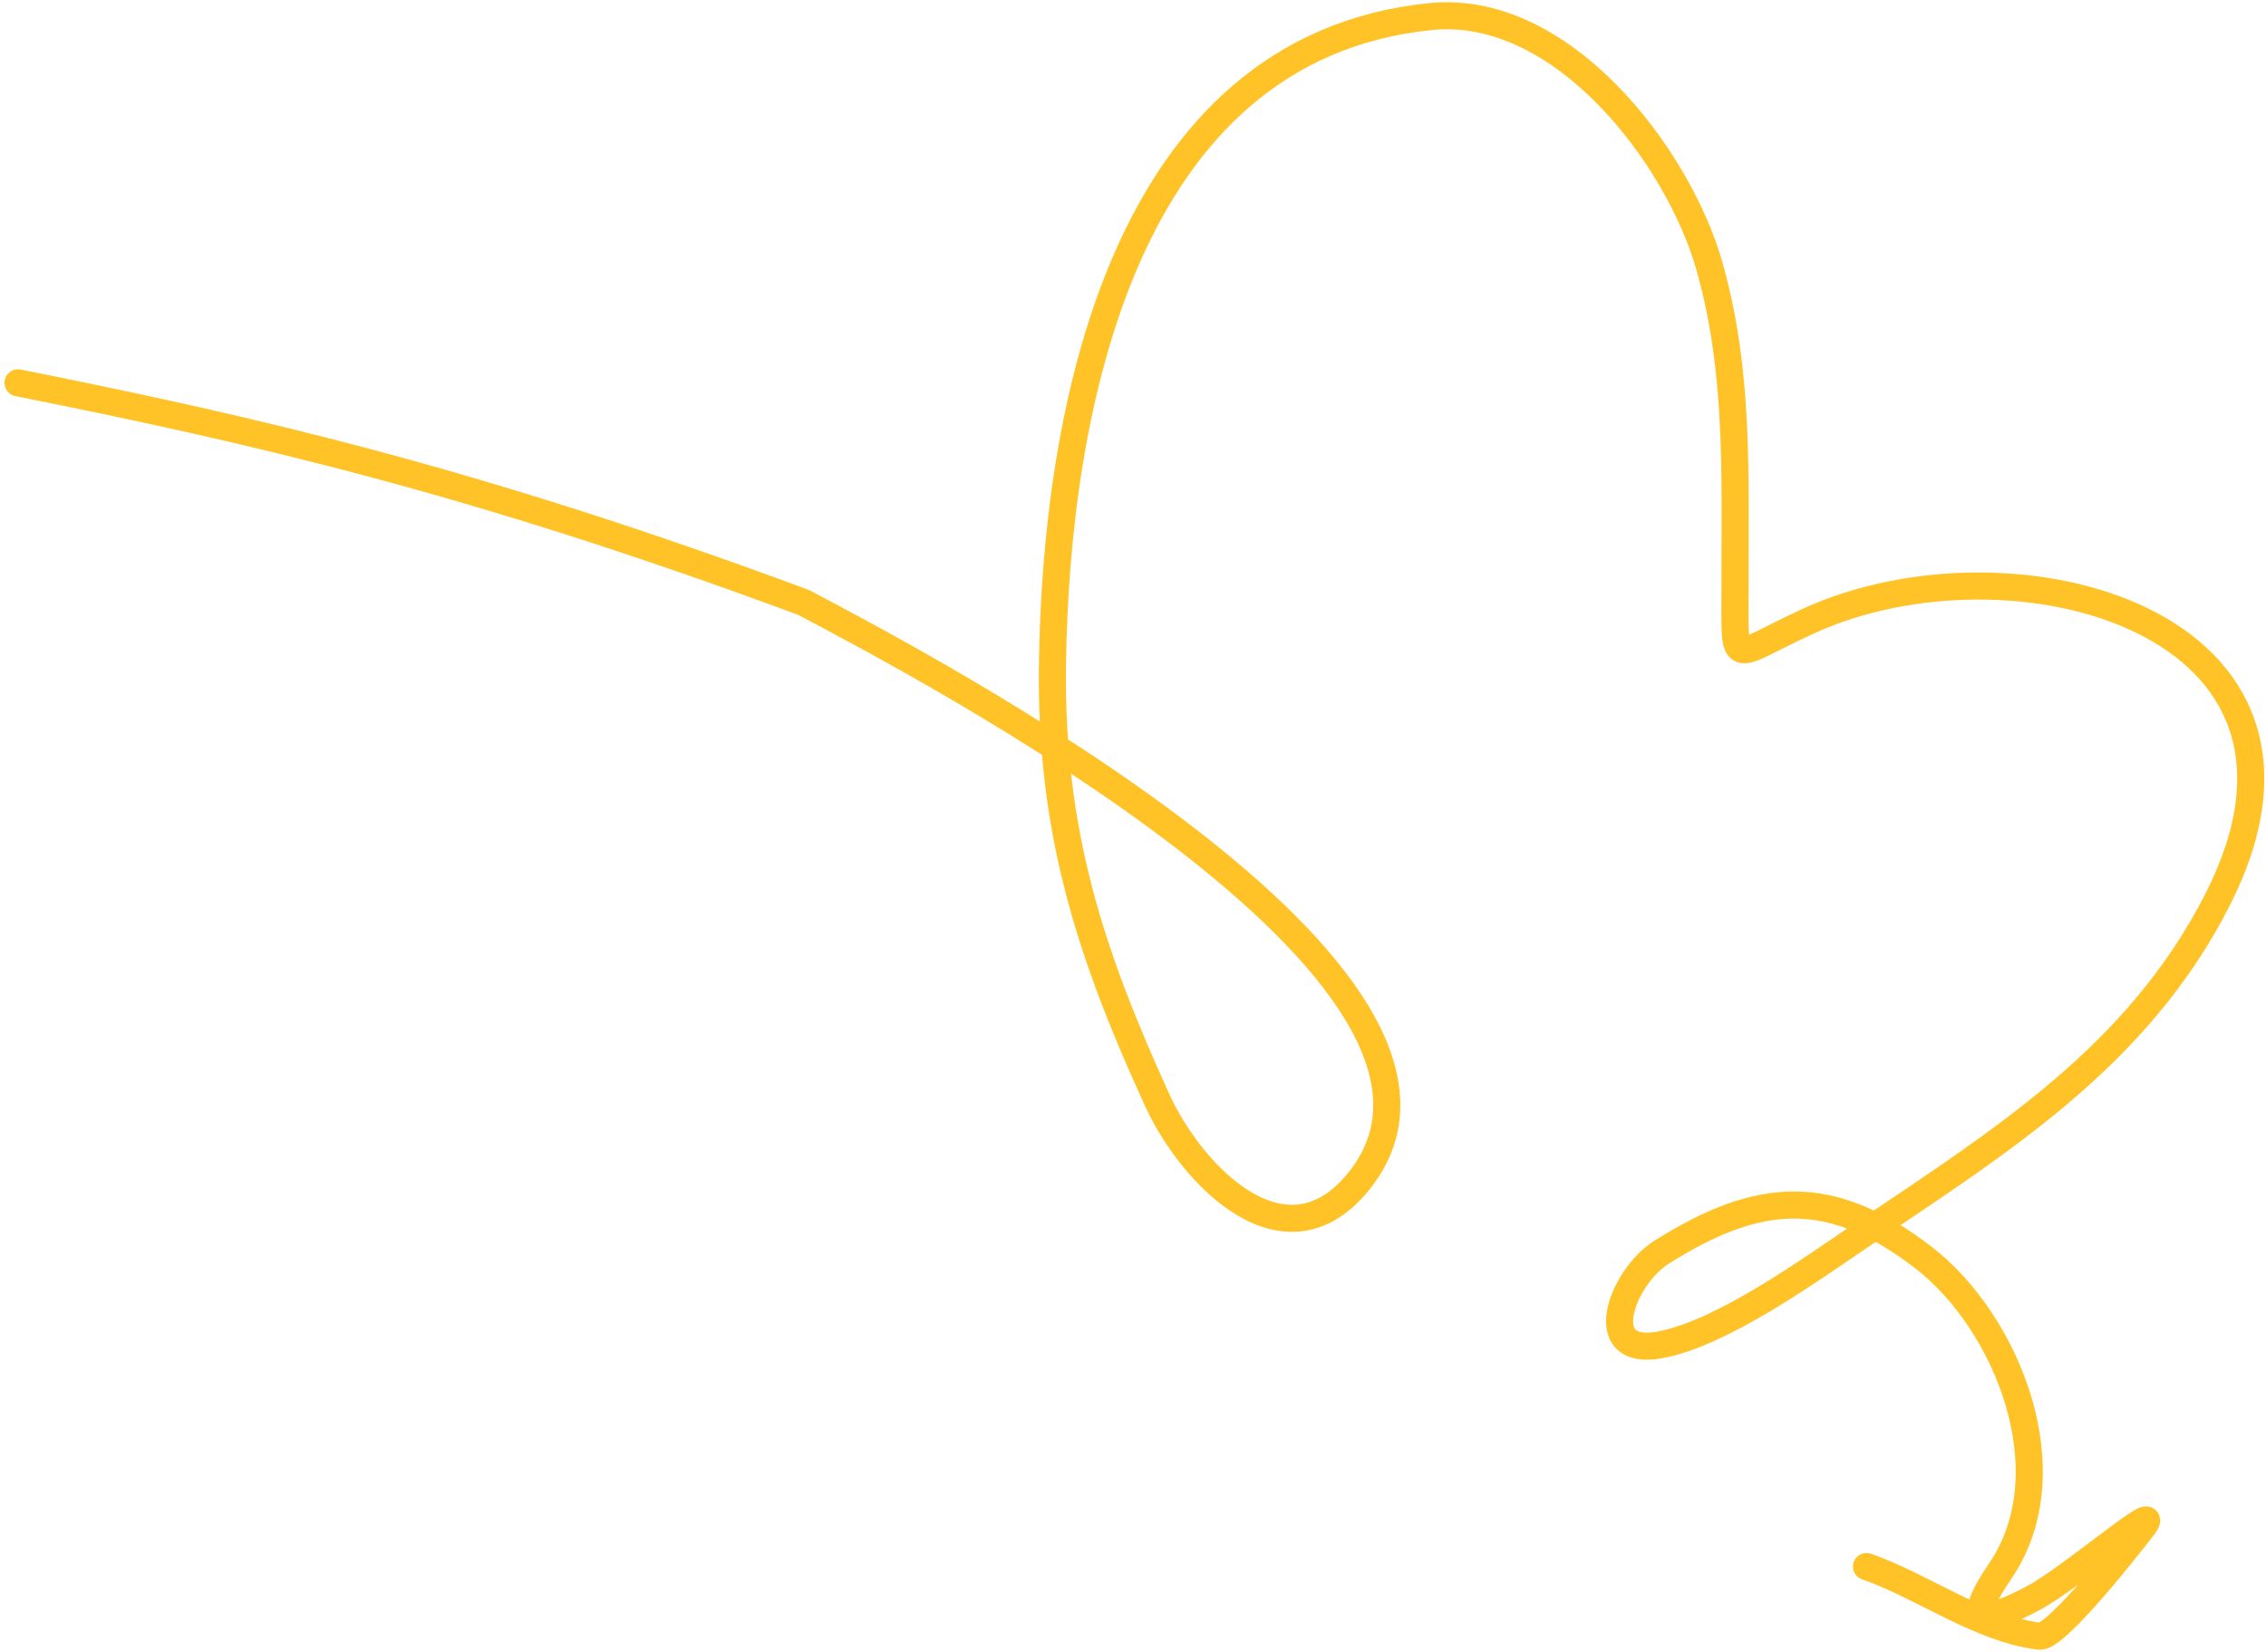 <?xml version="1.0" encoding="UTF-8"?> <svg xmlns="http://www.w3.org/2000/svg" width="251" height="183" viewBox="0 0 251 183" fill="none"> <path d="M2 42.414C27.623 47.539 52.315 53.129 89.029 66.752C102.452 73.855 167.952 108.167 150.754 130.56C142.517 141.285 131.961 130.148 128.198 121.922C120.792 105.729 116.368 92.235 116.577 73.916C116.9 45.64 124.345 5.323 158.423 1.838C173.13 0.334 185.924 17.439 189.335 29.437C192.679 41.201 192.159 52.602 192.185 64.676C192.206 74.49 191.41 72.884 200.366 68.788C222.844 58.507 261.381 68.753 245.628 99.689C236.79 117.046 221.664 126.393 206.287 136.781C200.51 140.683 190.798 147.719 183.875 149.001C176.338 150.396 179.669 141.498 184.03 138.747C194.874 131.905 202.781 131.436 213.031 139.307C222.301 146.426 229.064 163.08 221.551 174.075C217.382 180.176 219.962 179.881 225.344 176.989C229.52 174.745 240.183 165.52 237.295 169.28C236.278 170.605 227.784 181.513 225.908 181.281C219.229 180.454 212.942 175.706 206.747 173.562" stroke="#FFC328" stroke-width="3" stroke-linecap="round"></path> </svg> 